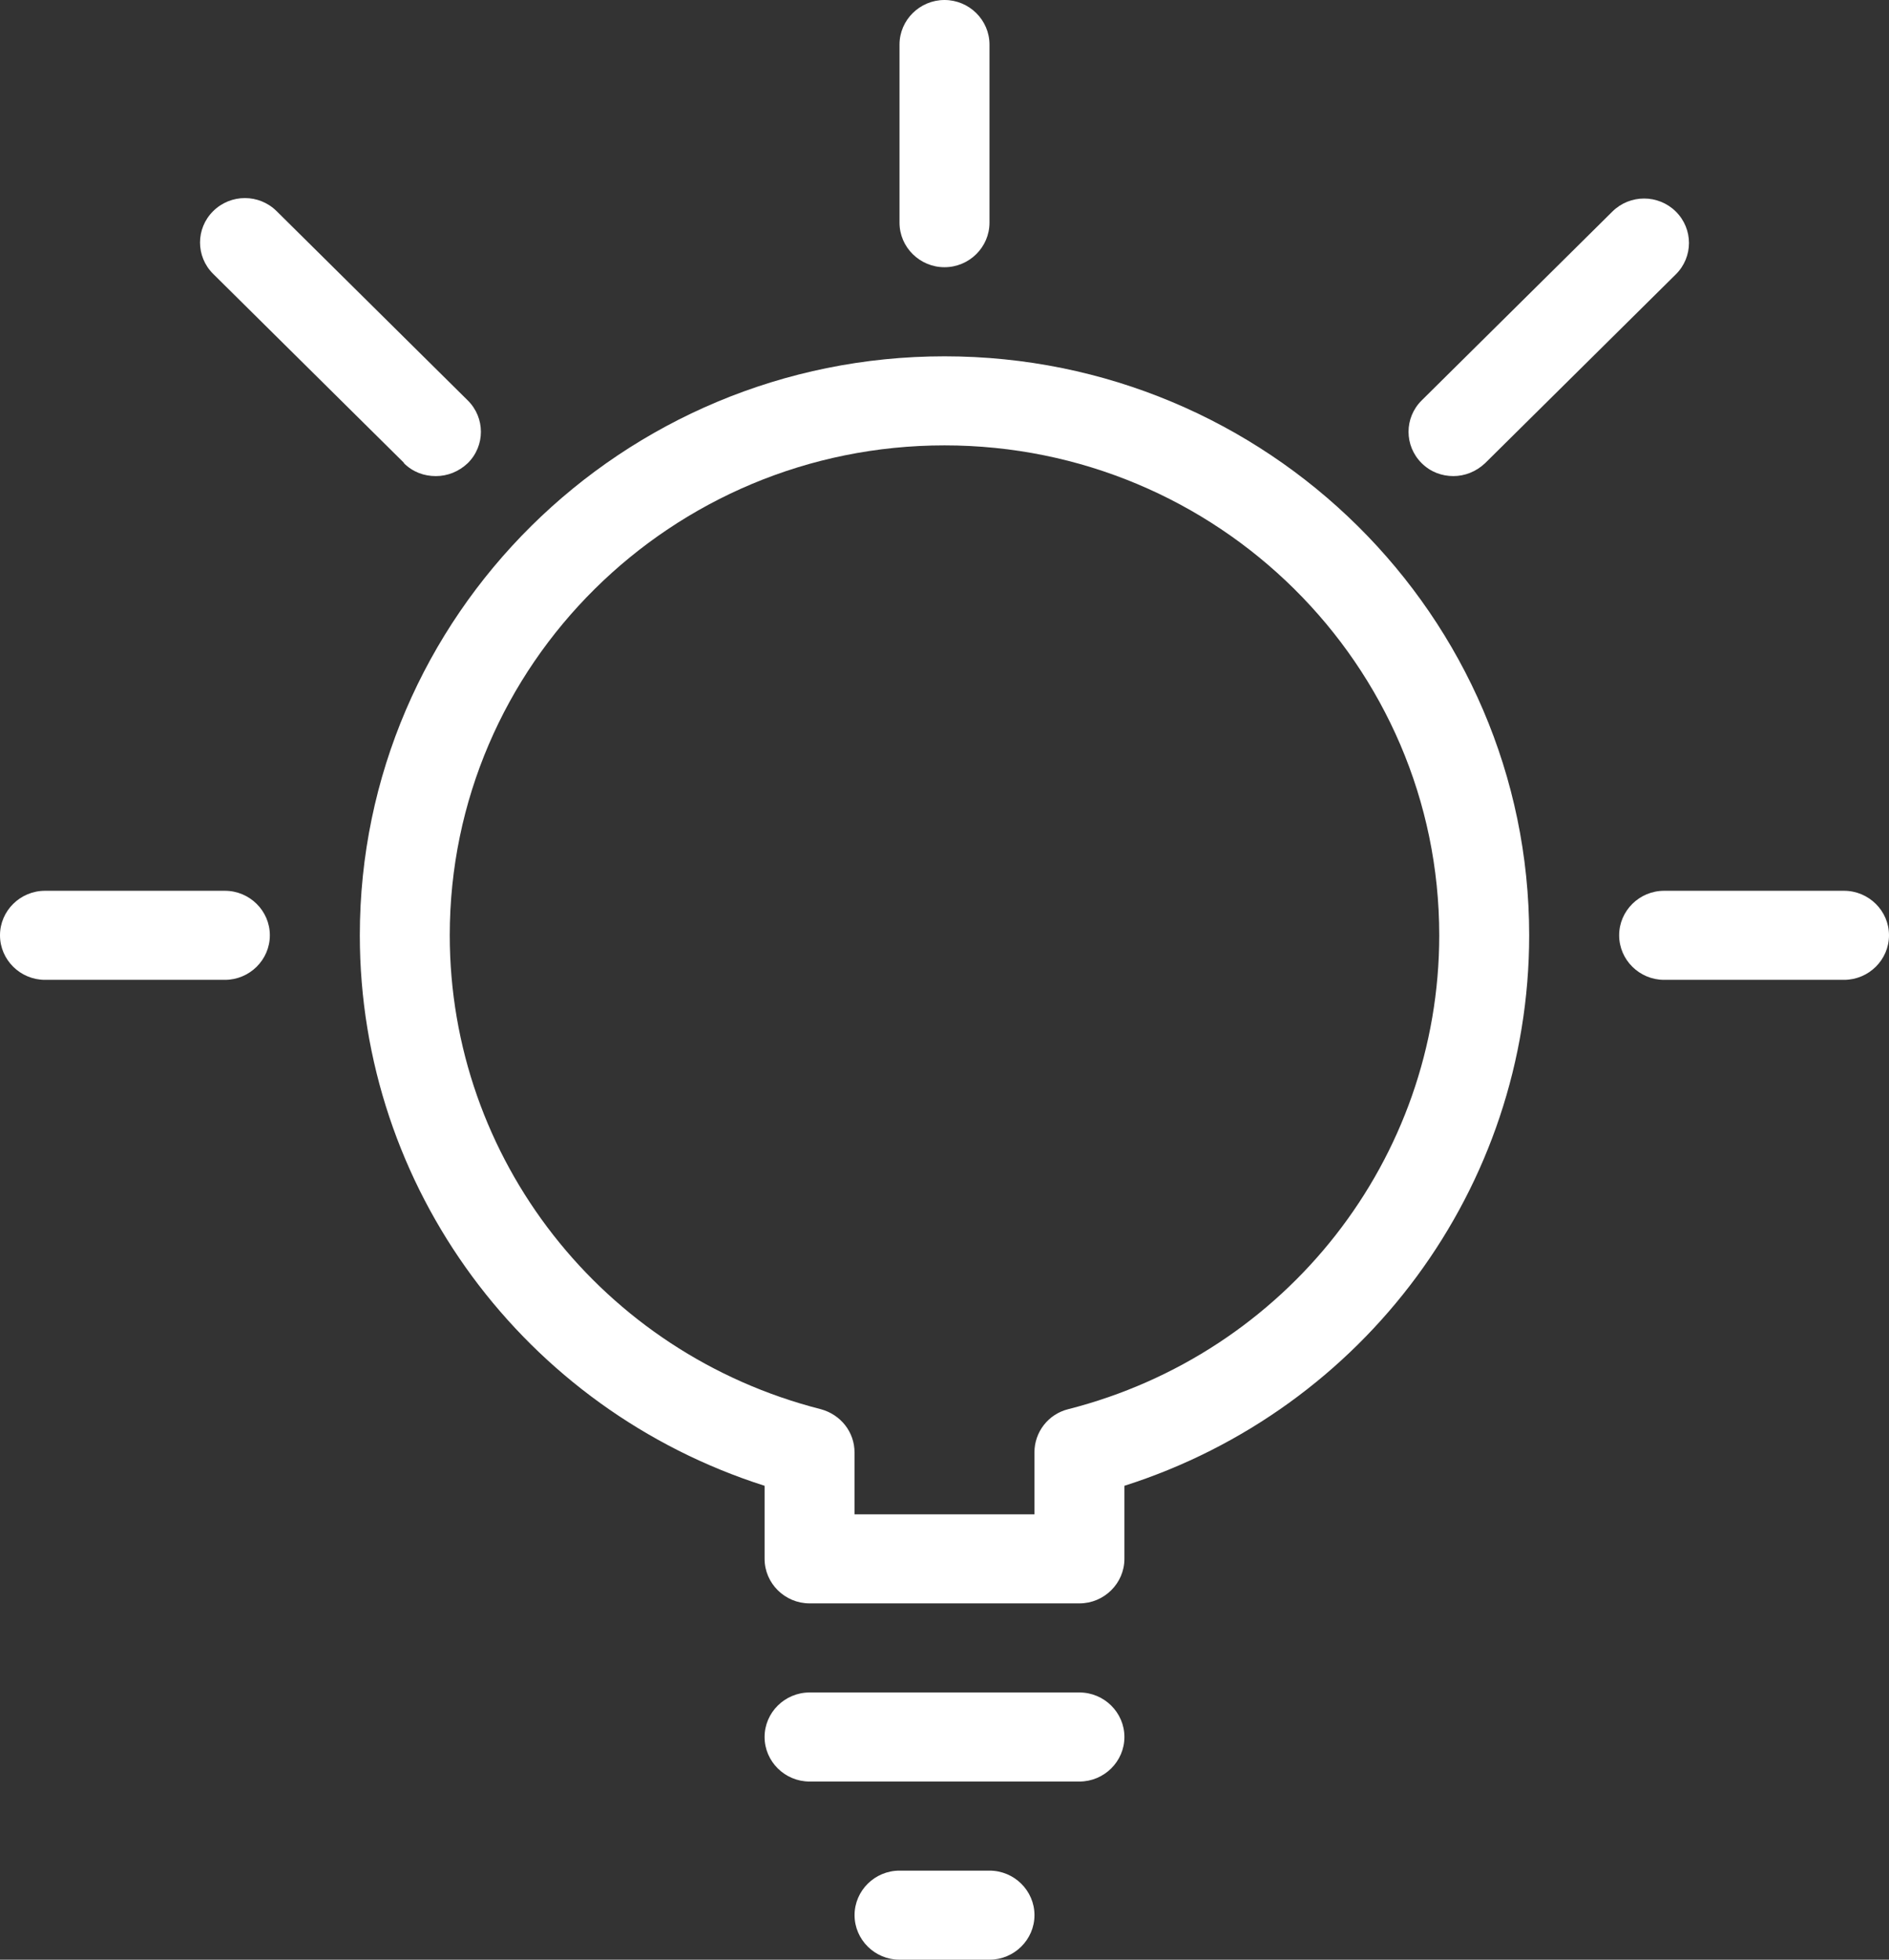 <svg xmlns="http://www.w3.org/2000/svg" width="54" height="56" viewBox="0 0 54 56" fill="none"><rect x="0" y="0" width="54" height="56" fill="#333333" stroke="none"/><path d="M27 10.182C17.781 10.182 10.286 17.602 10.286 26.727C10.286 33.931 14.991 40.269 21.857 42.458V44.545C21.857 45.245 22.436 45.818 23.143 45.818H30.857C31.564 45.818 32.143 45.245 32.143 44.545V42.458C39.008 40.269 43.714 33.931 43.714 26.727C43.714 17.602 36.218 10.182 27 10.182ZM30.536 40.269C29.97 40.409 29.571 40.918 29.571 41.504V43.273H24.428V41.504C24.428 40.918 24.03 40.422 23.464 40.269C17.216 38.678 12.857 33.104 12.857 26.727C12.857 19.002 19.196 12.727 27 12.727C34.804 12.727 41.143 19.002 41.143 26.727C41.143 33.104 36.784 38.678 30.536 40.269Z" fill="white"></path><path d="M28.286 53.455H25.714C25.007 53.455 24.429 54.027 24.429 54.727C24.429 55.427 25.007 56 25.714 56H28.286C28.993 56 29.572 55.427 29.572 54.727C29.572 54.027 28.993 53.455 28.286 53.455Z" fill="white"></path><path d="M30.857 48.364H23.143C22.436 48.364 21.857 48.936 21.857 49.636C21.857 50.336 22.436 50.909 23.143 50.909H30.857C31.564 50.909 32.143 50.336 32.143 49.636C32.143 48.936 31.564 48.364 30.857 48.364Z" fill="white"></path><path d="M27 7.636C27.707 7.636 28.286 7.064 28.286 6.364V1.273C28.286 0.573 27.707 0 27 0C26.293 0 25.714 0.573 25.714 1.273V6.364C25.714 7.064 26.293 7.636 27 7.636Z" fill="white"></path><path d="M52.714 25.455H47.571C46.864 25.455 46.286 26.027 46.286 26.727C46.286 27.427 46.864 28 47.571 28H52.714C53.421 28 54 27.427 54 26.727C54 26.027 53.421 25.455 52.714 25.455Z" fill="white"></path><path d="M6.429 25.455H1.286C0.579 25.455 0 26.027 0 26.727C0 27.427 0.579 28 1.286 28H6.429C7.136 28 7.714 27.427 7.714 26.727C7.714 26.027 7.136 25.455 6.429 25.455Z" fill="white"></path><path d="M11.546 13.236C11.803 13.491 12.124 13.605 12.459 13.605C12.793 13.605 13.114 13.478 13.371 13.236C13.873 12.74 13.873 11.938 13.371 11.442L7.907 6.033C7.406 5.536 6.596 5.536 6.094 6.033C5.593 6.529 5.593 7.331 6.094 7.827L11.546 13.224V13.236Z" fill="white"></path><path d="M41.541 13.605C41.876 13.605 42.197 13.478 42.454 13.236L47.906 7.84C48.407 7.344 48.407 6.542 47.906 6.045C47.404 5.549 46.594 5.549 46.093 6.045L40.641 11.442C40.14 11.938 40.14 12.74 40.641 13.236C40.898 13.491 41.22 13.605 41.554 13.605H41.541Z" fill="white"></path></svg>